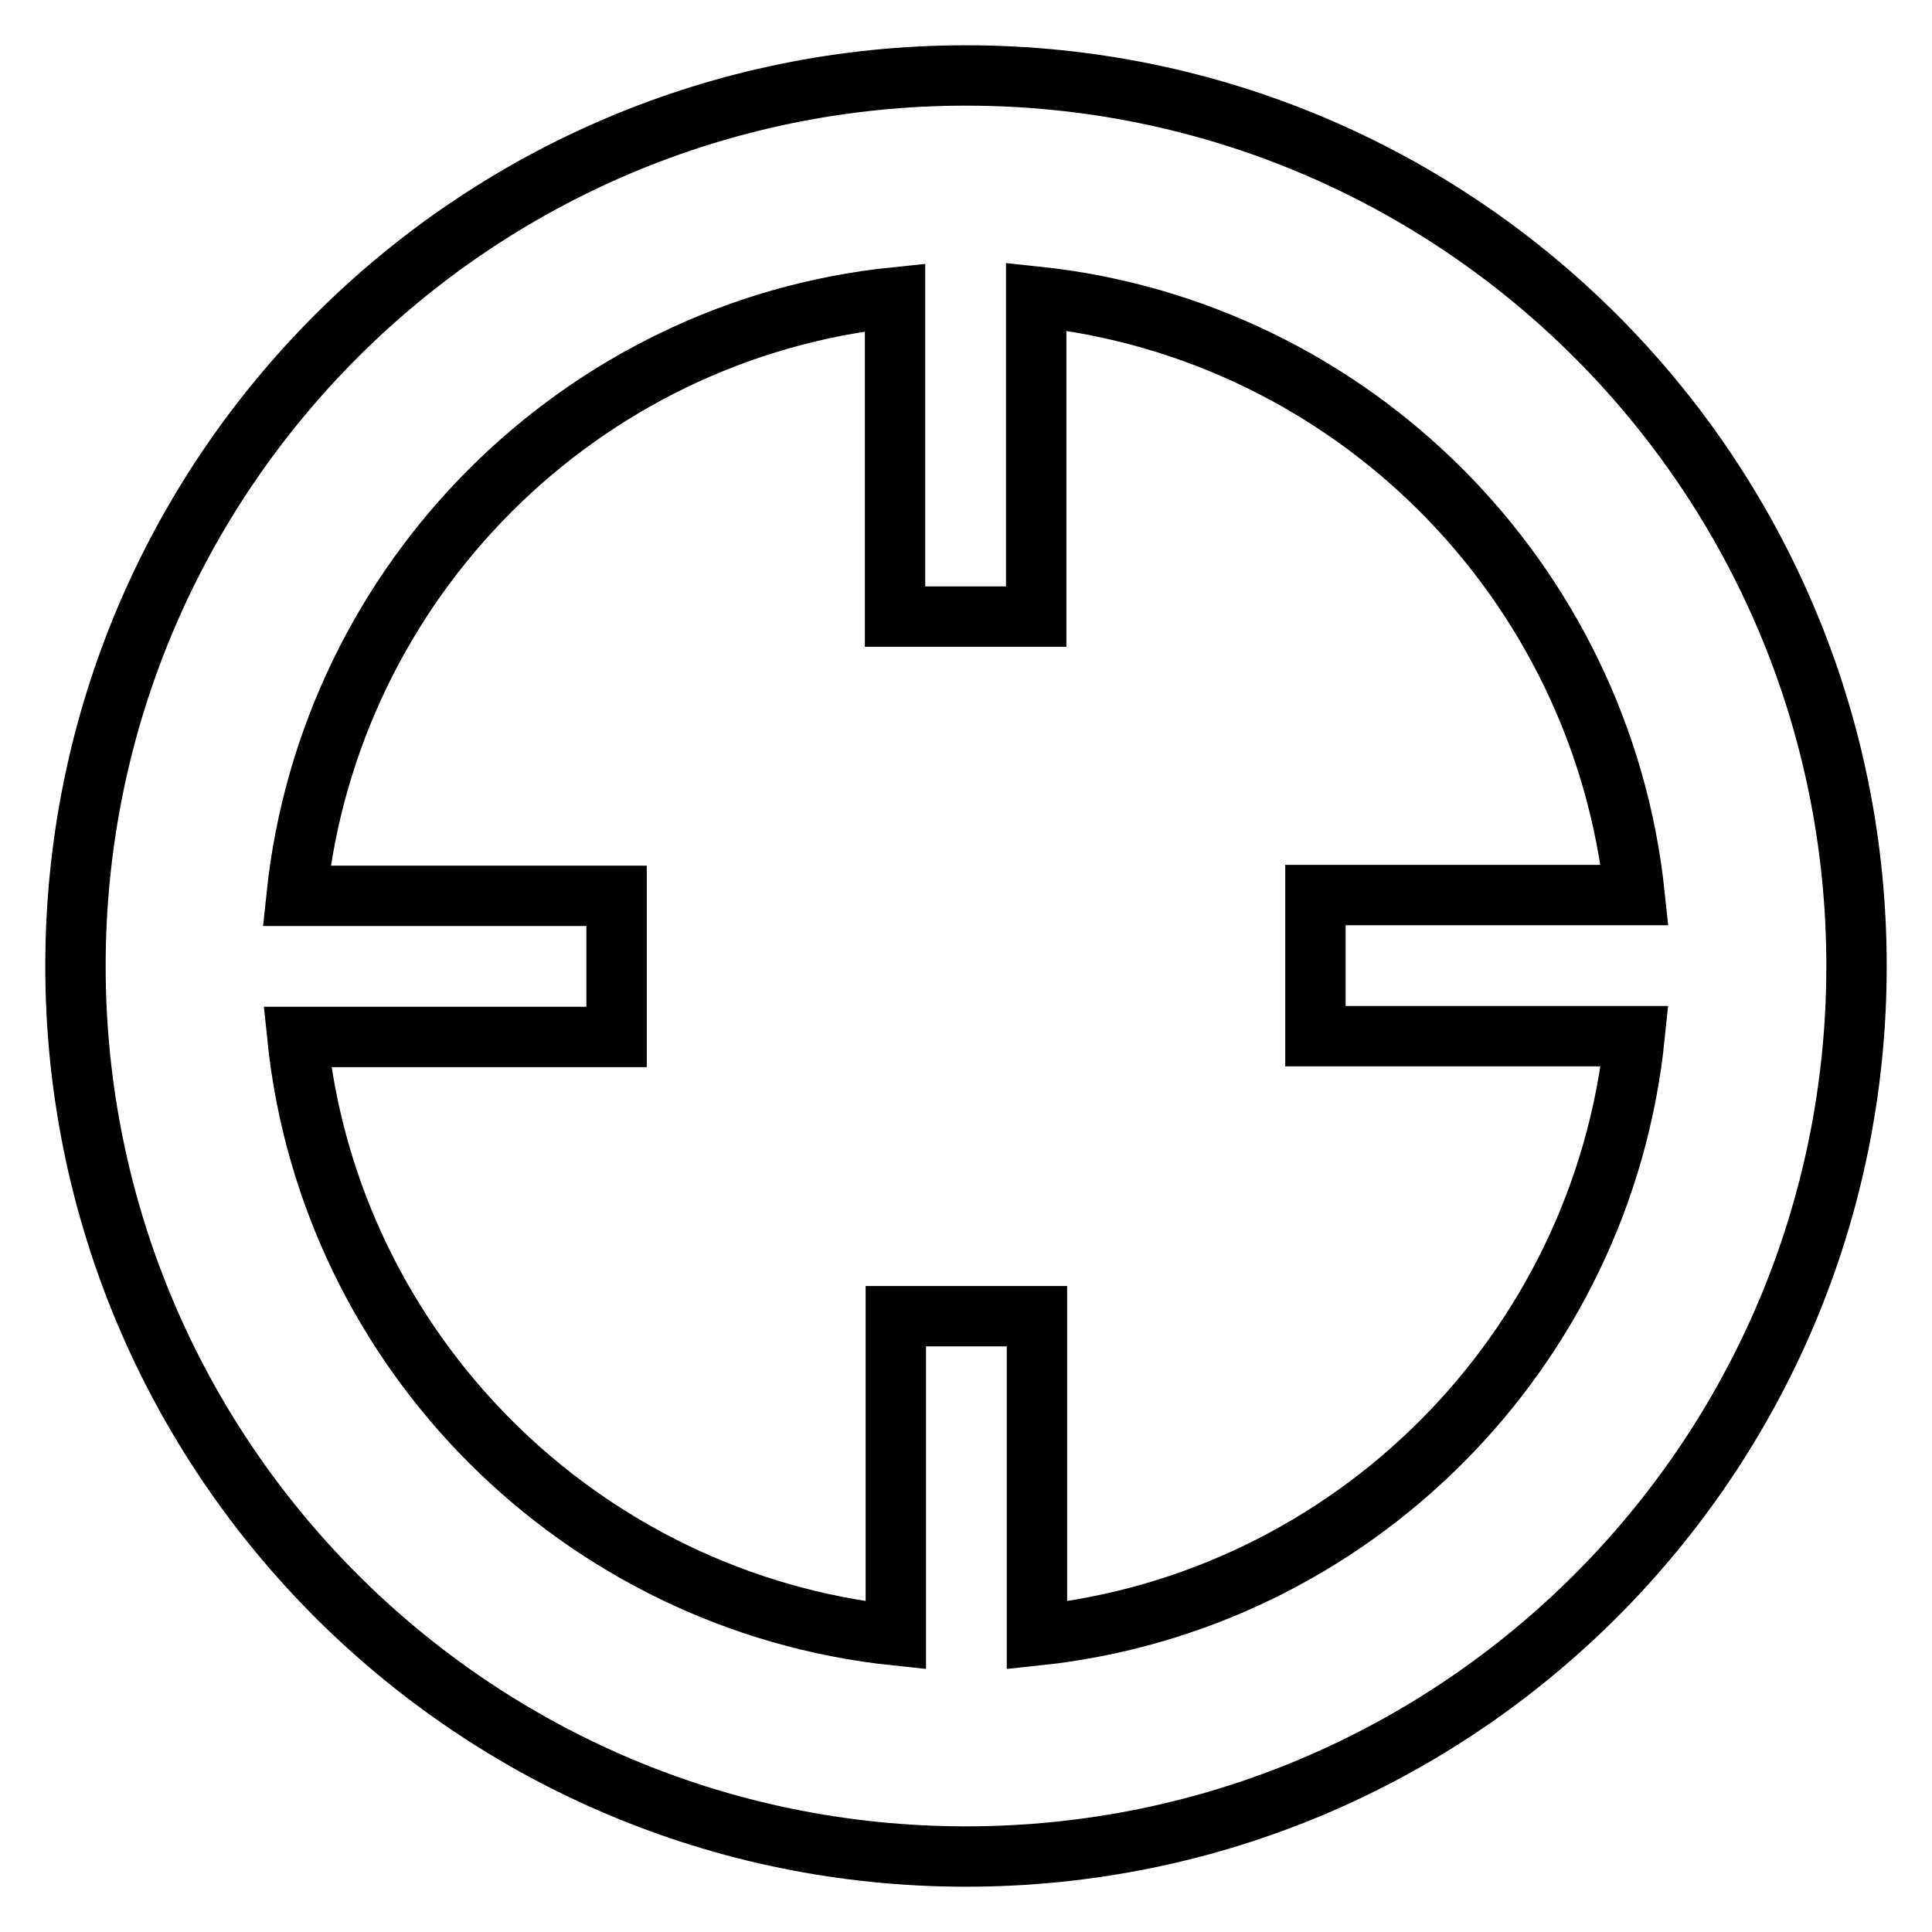 <?xml version="1.0" encoding="utf-8"?>
<!-- Svg Vector Icons : http://www.onlinewebfonts.com/icon -->
<!DOCTYPE svg PUBLIC "-//W3C//DTD SVG 1.1//EN" "http://www.w3.org/Graphics/SVG/1.1/DTD/svg11.dtd">
<svg version="1.1" xmlns="http://www.w3.org/2000/svg" xmlns:xlink="http://www.w3.org/1999/xlink" x="0px" y="0px" viewBox="0 0 256 256" enable-background="new 0 0 256 256" xml:space="preserve">
<g> <path stroke-width="8" fill-opacity="0" stroke="#000000"  d="M128,10C62.8,10,10,62.8,10,128c0,65.2,52.8,118,118,118c65.2,0,118-52.8,118-118C246,62.8,193.2,10,128,10 z M137.4,216.7v-42.3h-18.7v42.3c-41.8-4.4-75-37.6-79.3-79.3h42.3v-18.7H39.3c4.4-41.8,37.6-75,79.3-79.3v42.3h18.7V39.3 c41.8,4.4,74.9,37.6,79.3,79.3h-42.3v18.7h42.3C212.3,179.1,179.1,212.3,137.4,216.7z"/></g>
</svg>